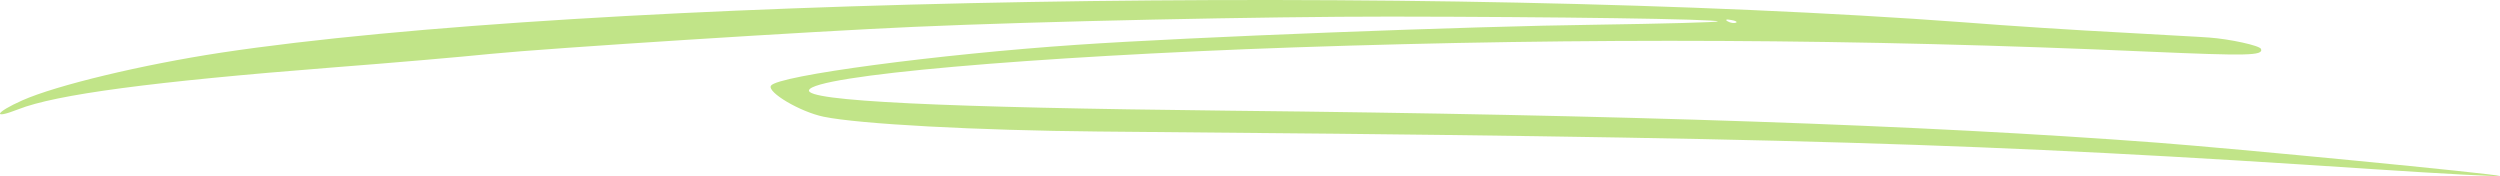 <?xml version="1.0" encoding="UTF-8"?>
<svg xmlns="http://www.w3.org/2000/svg" width="369" height="26" viewBox="0 0 369 26" fill="none">
  <path fill-rule="evenodd" clip-rule="evenodd" d="M326.07 5.541C325.169 5.458 319.292 5.165 313.042 4.796C306.776 4.475 296.376 3.812 289.912 3.296C211.086 -2.538 86.694 -0.371 32.64 7.772C21.067 9.53 8.314 12.581 3.284 14.819C-0.725 16.604 -1.231 17.677 2.695 16.132C8.237 13.948 22.382 12.055 49.155 9.954C57.825 9.287 68.305 8.379 72.44 7.952C80.973 7.103 120.38 4.59 134.949 3.963C153.304 3.145 186.834 2.44 205.233 2.45C229.407 2.476 253.341 2.81 253.551 3.161C253.642 3.282 245.527 3.501 235.577 3.648C217.095 3.876 175.684 5.463 158.941 6.614C138.596 7.994 114.711 11.152 113.791 12.652C113.194 13.605 118.096 16.512 121.568 17.229C126.836 18.318 144.251 19.252 162.133 19.412C264.215 20.267 292.356 21.112 350.148 24.958C360.796 25.672 369.286 26.094 368.993 25.982C368.377 25.65 329.683 21.908 318.353 21.053C283.588 18.43 239.459 16.946 181.471 16.338C139.047 15.872 118.847 14.926 119.412 13.301C120.159 11.151 151.96 8.347 191.031 6.994C234.26 5.527 274.121 5.72 317.043 7.62C331.771 8.255 334.106 8.226 333.724 7.225C333.563 6.73 329.117 5.761 326.07 5.541ZM256.209 3.351C255.973 3.456 255.399 3.389 255.015 3.156C254.569 2.91 254.805 2.805 255.486 2.946C256.185 3.039 256.507 3.259 256.209 3.351Z" fill="#C1E488"></path>
</svg>
